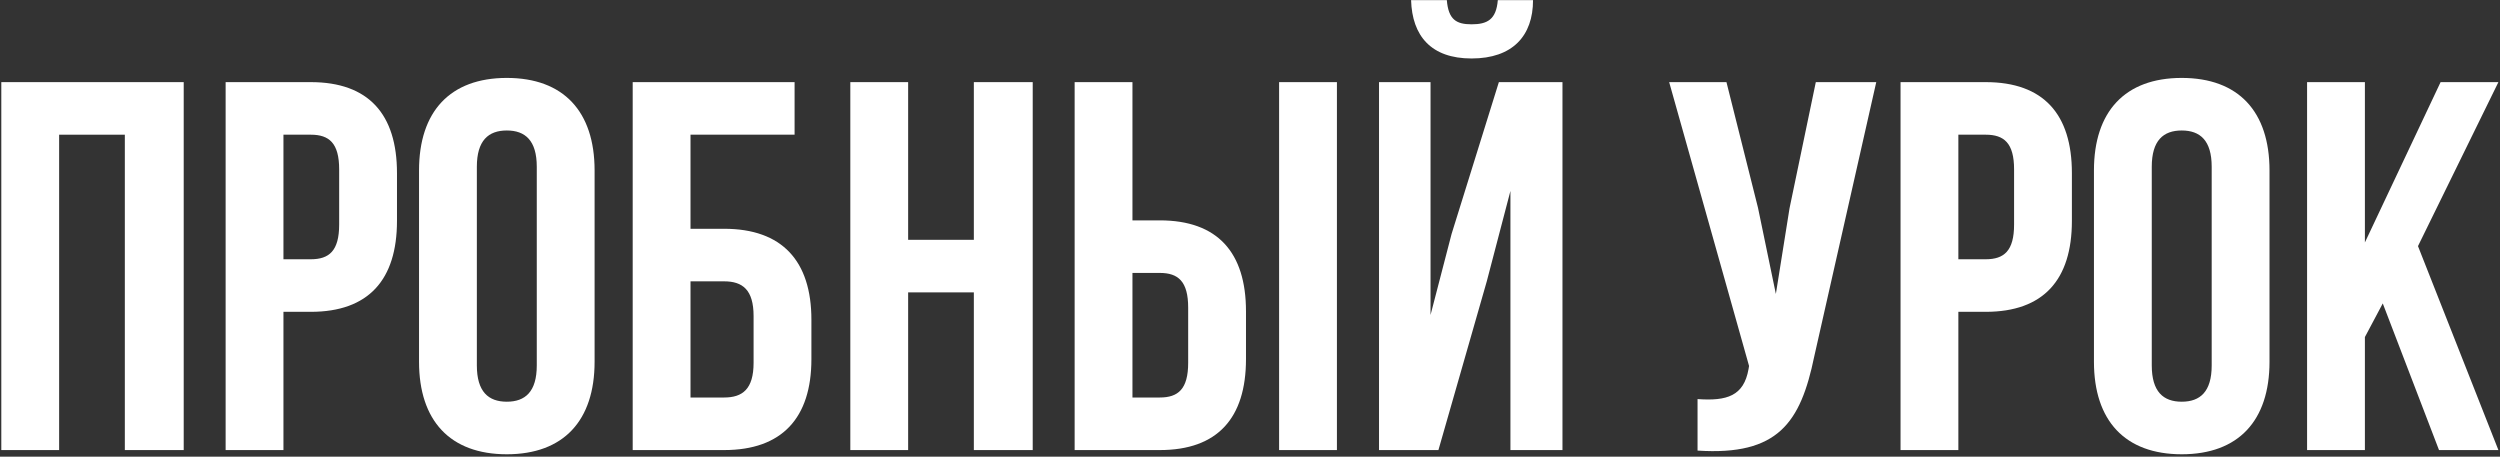 <?xml version="1.0" encoding="UTF-8"?> <svg xmlns="http://www.w3.org/2000/svg" width="761" height="139" viewBox="0 0 761 139" fill="none"><rect x="0" y="0" width="761" height="139" fill="#333333" stroke="none"/><path d="M18 41V137H0.4V25H55.92V137H38V41H18Z" fill="white"></path><path d="M94.602 25C112.202 25 120.842 34.76 120.842 52.68V67.24C120.842 85.16 112.202 94.92 94.602 94.92H86.282V137H68.682V25H94.602ZM94.602 41H86.282V78.92H94.602C100.202 78.92 103.242 76.36 103.242 68.36V51.56C103.242 43.56 100.202 41 94.602 41Z" fill="white"></path><path d="M145.154 50.76V111.24C145.154 119.24 148.674 122.28 154.274 122.28C159.874 122.28 163.394 119.24 163.394 111.24V50.76C163.394 42.76 159.874 39.72 154.274 39.72C148.674 39.72 145.154 42.76 145.154 50.76ZM127.554 110.12V51.88C127.554 33.96 136.994 23.72 154.274 23.72C171.554 23.72 180.994 33.96 180.994 51.88V110.12C180.994 128.04 171.554 138.28 154.274 138.28C136.994 138.28 127.554 128.04 127.554 110.12Z" fill="white"></path><path d="M220.432 137H192.592V25H241.872V41H210.192V69.64H220.432C238.032 69.64 246.992 79.4 246.992 97.32V109.32C246.992 127.24 238.032 137 220.432 137ZM210.192 121H220.432C226.032 121 229.392 118.44 229.392 110.44V96.2C229.392 88.2 226.032 85.64 220.432 85.64H210.192V121Z" fill="white"></path><path d="M276.438 89V137H258.838V25H276.438V73H296.438V25H314.358V137H296.438V89H276.438Z" fill="white"></path><path d="M353.039 137H327.119V25H344.719V67.08H353.039C370.639 67.08 379.279 76.84 379.279 94.76V109.32C379.279 127.24 370.639 137 353.039 137ZM344.719 121H353.039C358.639 121 361.679 118.44 361.679 110.44V93.64C361.679 85.64 358.639 83.08 353.039 83.08H344.719V121ZM406.959 137H389.359V25H406.959V137Z" fill="white"></path><path d="M437.855 137H419.775V25H435.455V95.88L441.855 71.24L456.255 25H475.615V137H459.775V58.12L452.575 85.64L437.855 137ZM455.935 0.04C455.455 5.96 452.735 7.4 447.935 7.4C443.295 7.4 440.895 5.96 440.415 0.04H429.535C429.855 10.92 435.615 17.8 447.935 17.8C460.415 17.8 466.655 10.92 466.655 0.04H455.935Z" fill="white"></path><path d="M571.133 25L552.253 108.52C548.093 128.68 541.213 138.76 516.733 137.16V121.48C525.693 122.12 530.813 120.52 532.253 112.36L532.413 111.4L508.093 25H525.533L535.133 63.24L540.573 89.48L544.733 63.4L552.733 25H571.133Z" fill="white"></path><path d="M604.445 25C622.045 25 630.685 34.76 630.685 52.68V67.24C630.685 85.16 622.045 94.92 604.445 94.92H596.125V137H578.525V25H604.445ZM604.445 41H596.125V78.92H604.445C610.045 78.92 613.085 76.36 613.085 68.36V51.56C613.085 43.56 610.045 41 604.445 41Z" fill="white"></path><path d="M654.998 50.76V111.24C654.998 119.24 658.518 122.28 664.118 122.28C669.718 122.28 673.238 119.24 673.238 111.24V50.76C673.238 42.76 669.718 39.72 664.118 39.72C658.518 39.72 654.998 42.76 654.998 50.76ZM637.398 110.12V51.88C637.398 33.96 646.838 23.72 664.118 23.72C681.398 23.72 690.838 33.96 690.838 51.88V110.12C690.838 128.04 681.398 138.28 664.118 138.28C646.838 138.28 637.398 128.04 637.398 110.12Z" fill="white"></path><path d="M742.435 137L725.315 92.36L719.875 102.6V137H702.275V25H719.875V73.8L742.915 25H760.515L736.035 74.92L760.515 137H742.435Z" fill="white"></path></svg> 